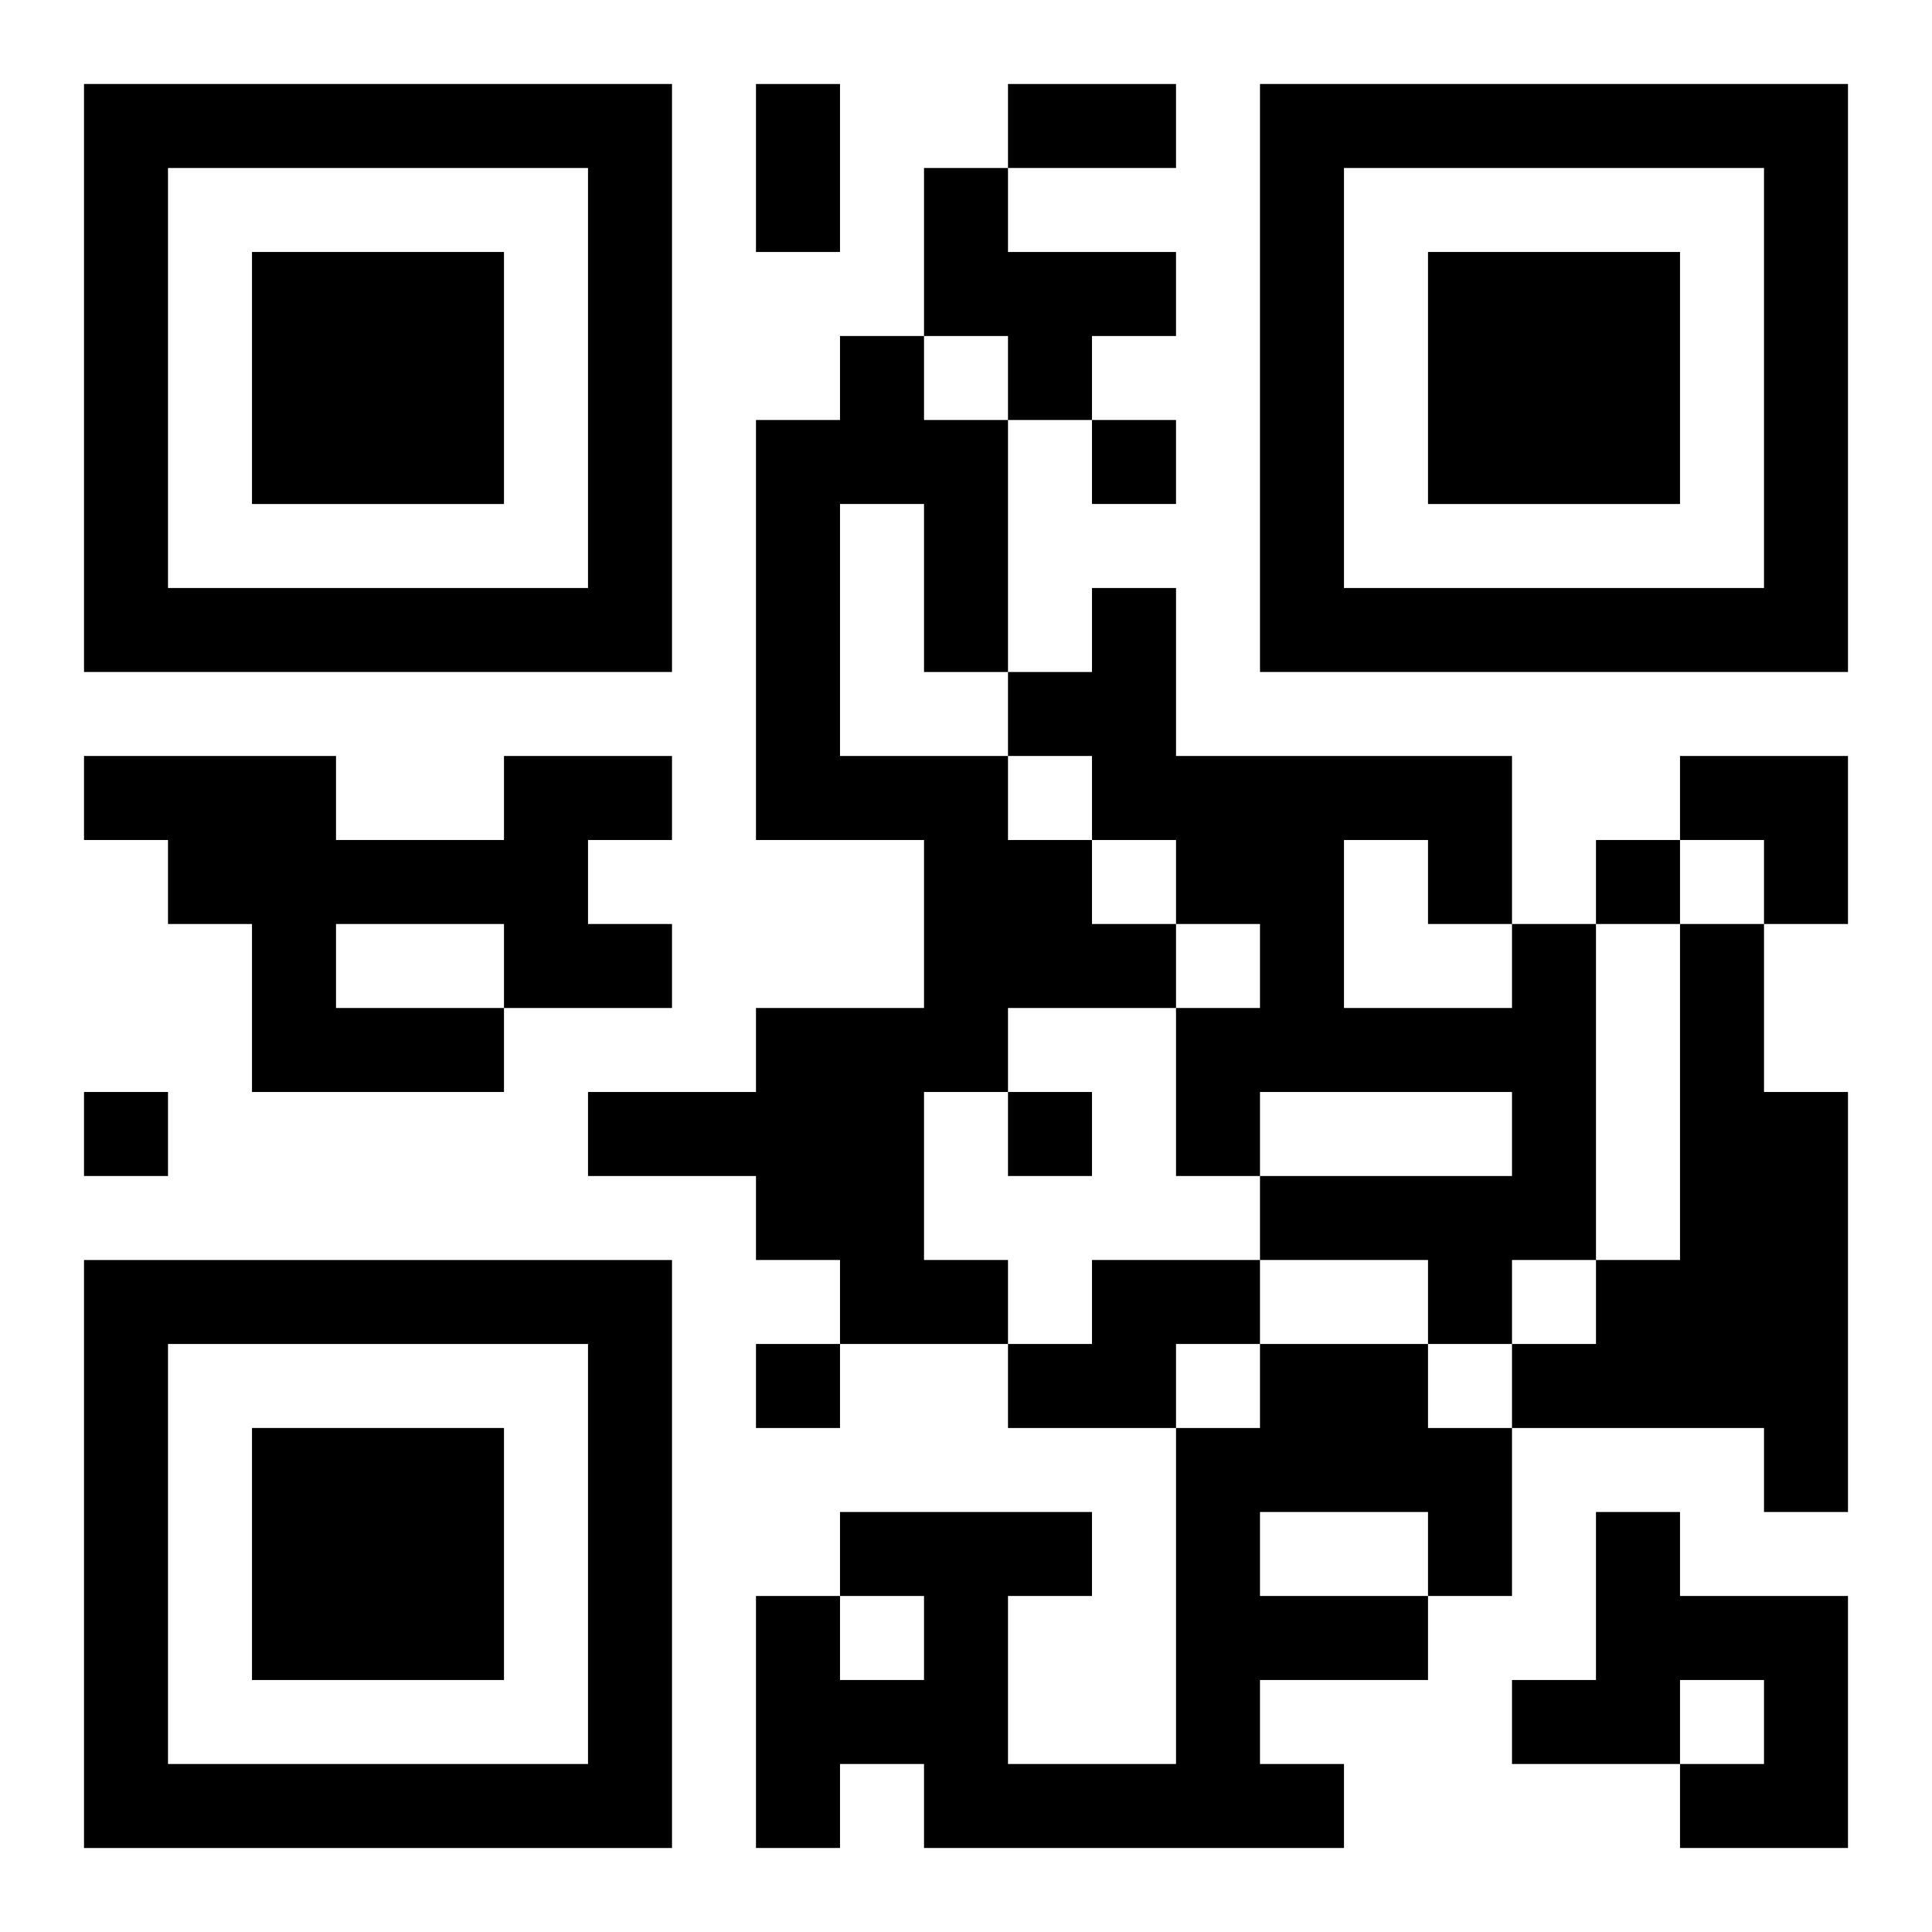 <?xml version="1.0" encoding="UTF-8"?>
<svg width="250" height="250" baseProfile="full" version="1.1" viewBox="-1 -1 23 23" xmlns="http://www.w3.org/2000/svg" xmlns:xlink="http://www.w3.org/1999/xlink"><symbol id="a"><path d="m0 7v7h7v-7h-7zm1 1h5v5h-5v-5zm1 1v3h3v-3h-3z"/></symbol><use y="-7" xlink:href="#a"/><use y="7" xlink:href="#a"/><use x="14" y="-7" xlink:href="#a"/><path d="m10 1h1v1h2v1h-1v1h-1v-1h-1v-2m-1 2h1v1h1v3h-1v-2h-1v3h2v1h1v1h1v1h-2v1h-1v2h1v1h-2v-1h-1v-1h-2v-1h2v-1h2v-2h-2v-5h1v-1m-4 5h2v1h-1v1h1v1h-2v1h-3v-2h-1v-1h-1v-1h3v1h2v-1m-2 2v1h2v-1h-2m14 0h1v4h-1v1h-1v-1h-2v-1h3v-1h-3v1h-1v-2h1v-1h-1v-1h-1v-1h-1v-1h1v-1h1v2h4v2m-2-1v2h2v-1h-1v-1h-1m4 1h1v2h1v5h-1v-1h-3v-1h1v-1h1v-4m-7 4h2v1h-1v1h-2v-1h1v-1m2 1h2v1h1v2h-1v1h-2v1h1v1h-5v-1h-1v1h-1v-3h1v1h1v-1h-1v-1h3v1h-1v2h2v-4h1v-1m0 2v1h2v-1h-2m4 0h1v1h2v3h-2v-1h1v-1h-1v1h-2v-1h1v-2m-6-13v1h1v-1h-1m6 5v1h1v-1h-1m-18 3v1h1v-1h-1m11 0v1h1v-1h-1m-3 3v1h1v-1h-1m0-15h1v2h-1v-2m3 0h2v1h-2v-1m8 8h2v2h-1v-1h-1z"/></svg>
